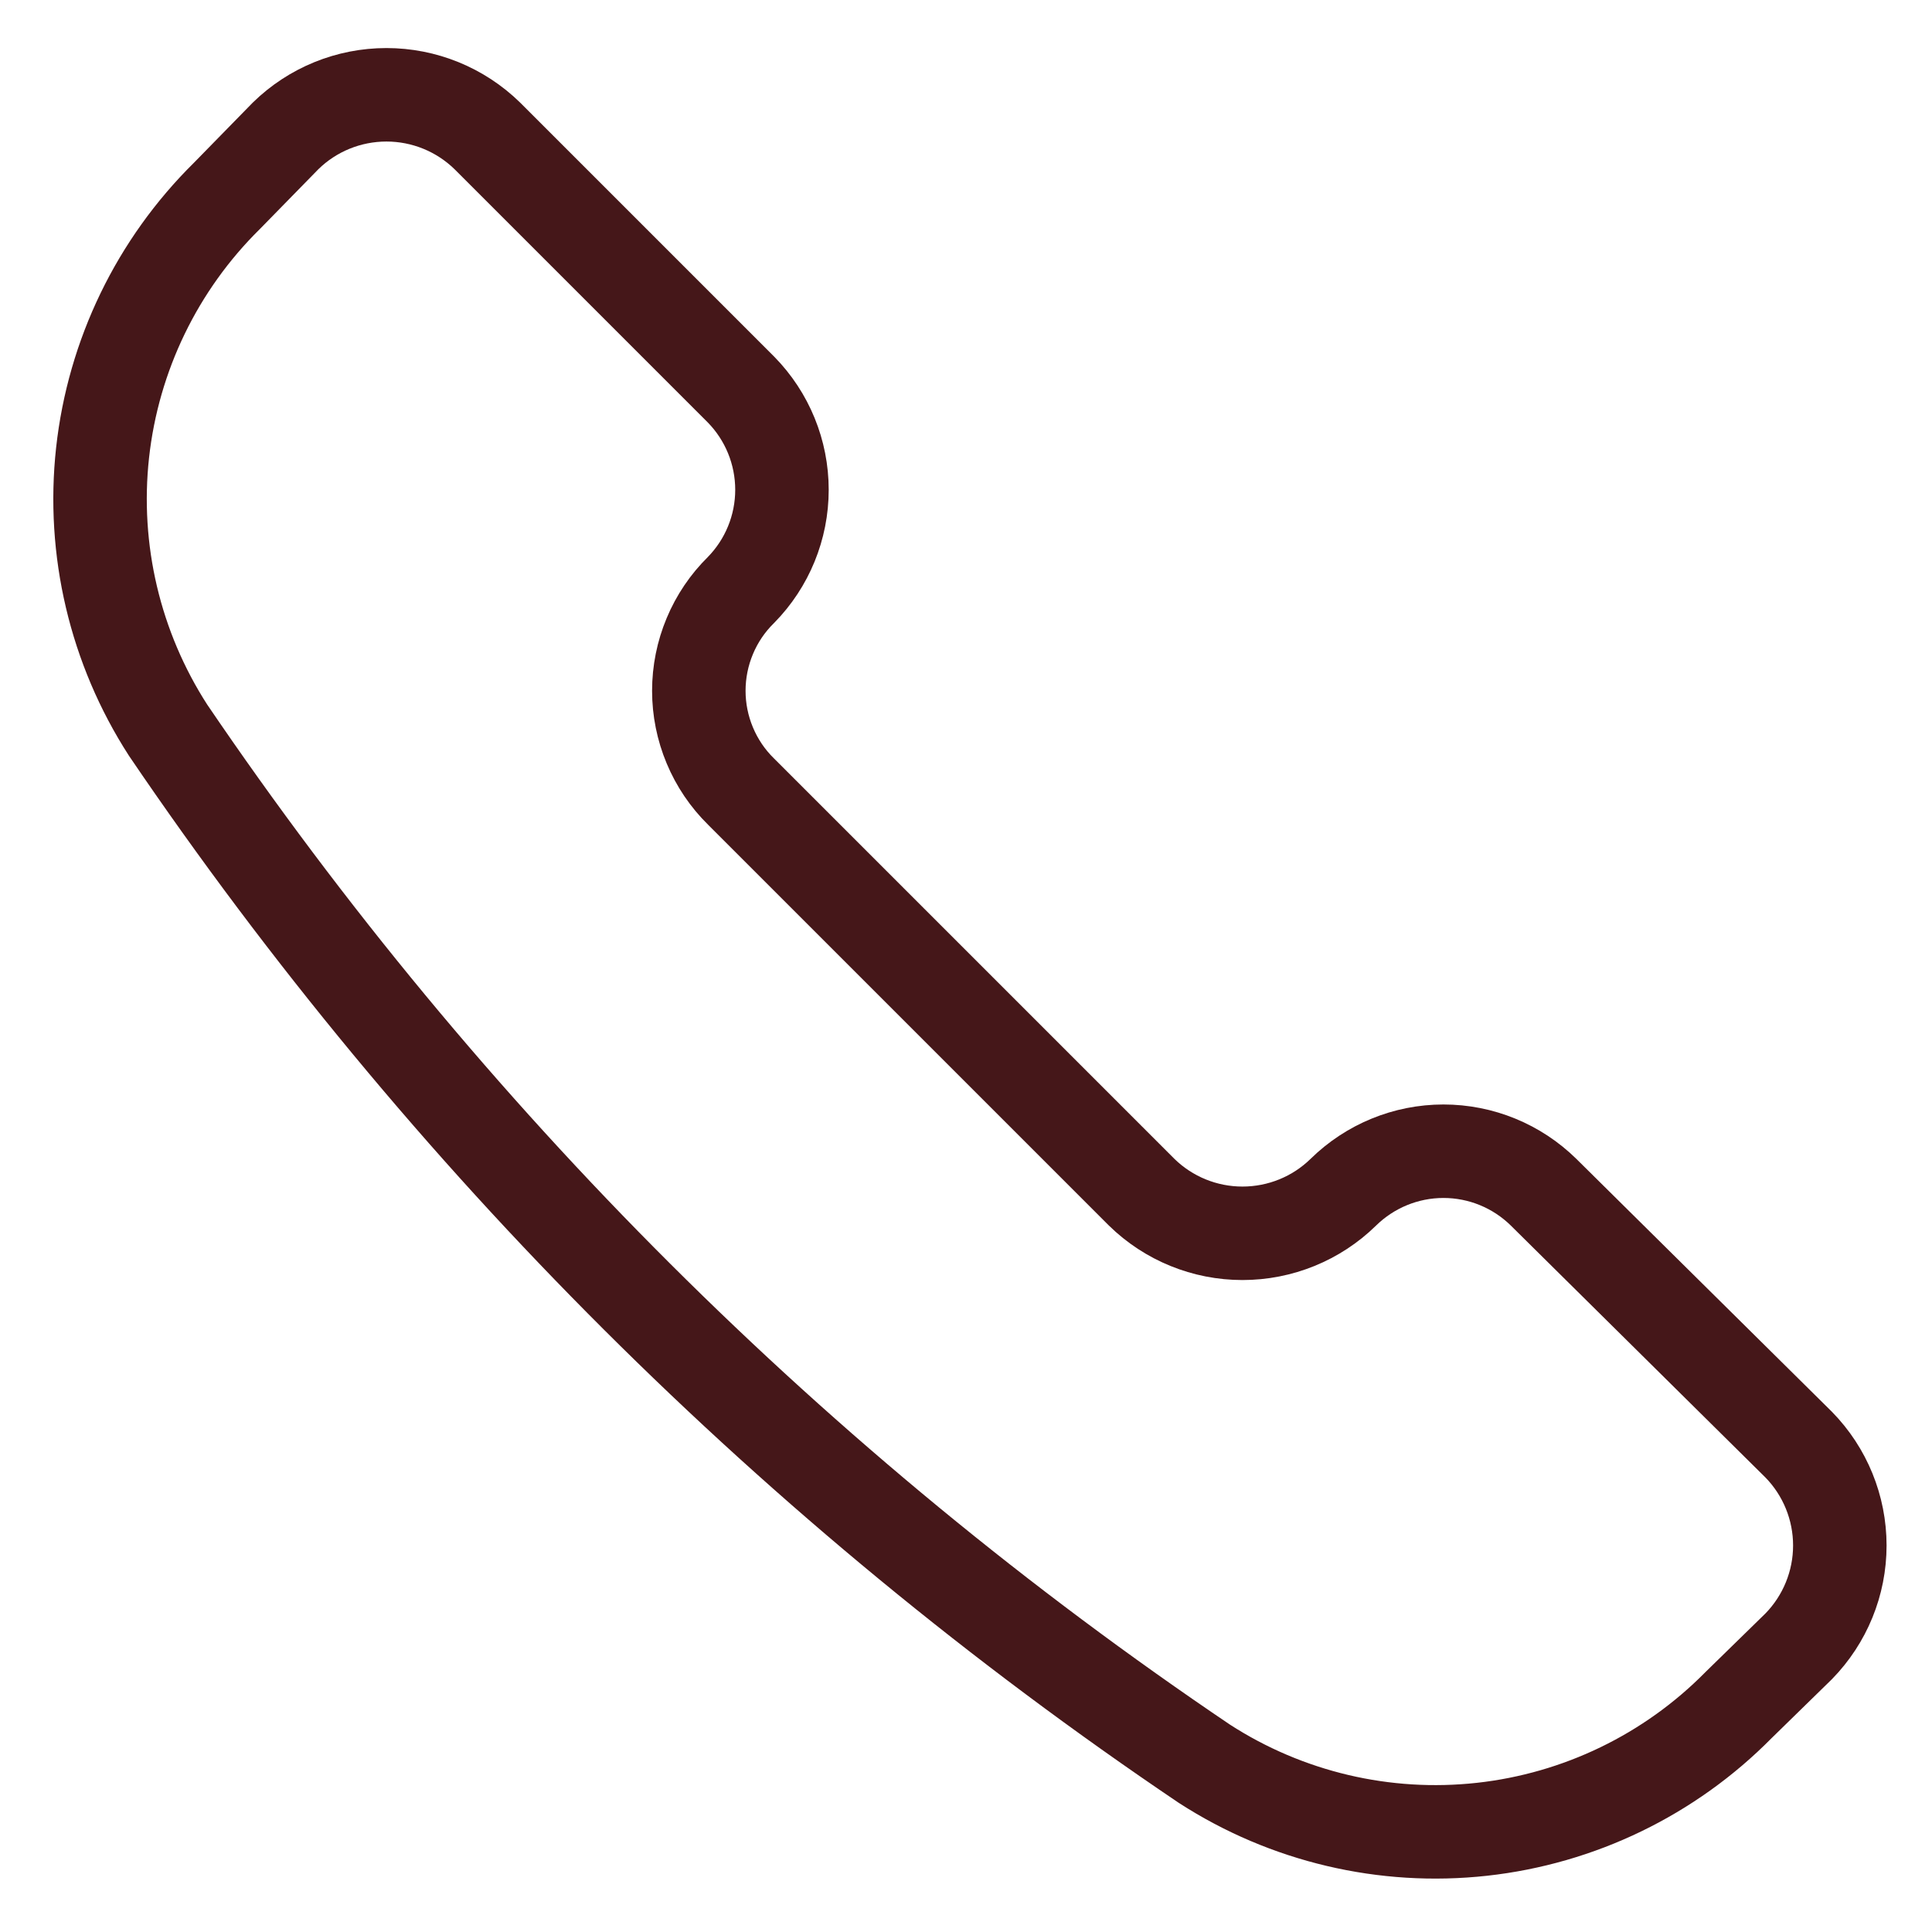 <svg width="31" height="31" viewBox="0 0 31 31" fill="none" xmlns="http://www.w3.org/2000/svg">
<g clip-path="url(#clip0_1_1044)">
<path d="M19.326 28.301C20.645 29.153 22.218 29.524 23.779 29.352C25.34 29.18 26.794 28.476 27.897 27.358L28.861 26.416C29.284 25.983 29.521 25.403 29.521 24.798C29.521 24.193 29.284 23.612 28.861 23.18L24.768 19.13C24.34 18.709 23.763 18.472 23.161 18.472C22.56 18.472 21.983 18.709 21.554 19.13V19.13C21.122 19.553 20.541 19.789 19.936 19.789C19.332 19.789 18.751 19.553 18.319 19.13L11.89 12.701C11.675 12.49 11.505 12.238 11.389 11.96C11.273 11.683 11.213 11.385 11.213 11.084C11.213 10.783 11.273 10.484 11.389 10.207C11.505 9.929 11.675 9.677 11.89 9.466V9.466C12.311 9.037 12.547 8.46 12.547 7.859C12.547 7.257 12.311 6.68 11.89 6.251L7.819 2.18C7.386 1.757 6.805 1.521 6.201 1.521C5.596 1.521 5.015 1.757 4.583 2.18L3.64 3.144C2.522 4.247 1.818 5.702 1.646 7.263C1.475 8.824 1.846 10.396 2.697 11.716C7.133 18.253 12.777 23.883 19.326 28.301V28.301Z" stroke="#451719" stroke-width="1.5" stroke-linecap="round" stroke-linejoin="round"/>
</g>
<defs>
<clipPath id="clip0_1_1044">
<rect width="30" height="30" fill="white" transform="translate(0.555 0.444)"/>
</clipPath>
</defs>
</svg>
